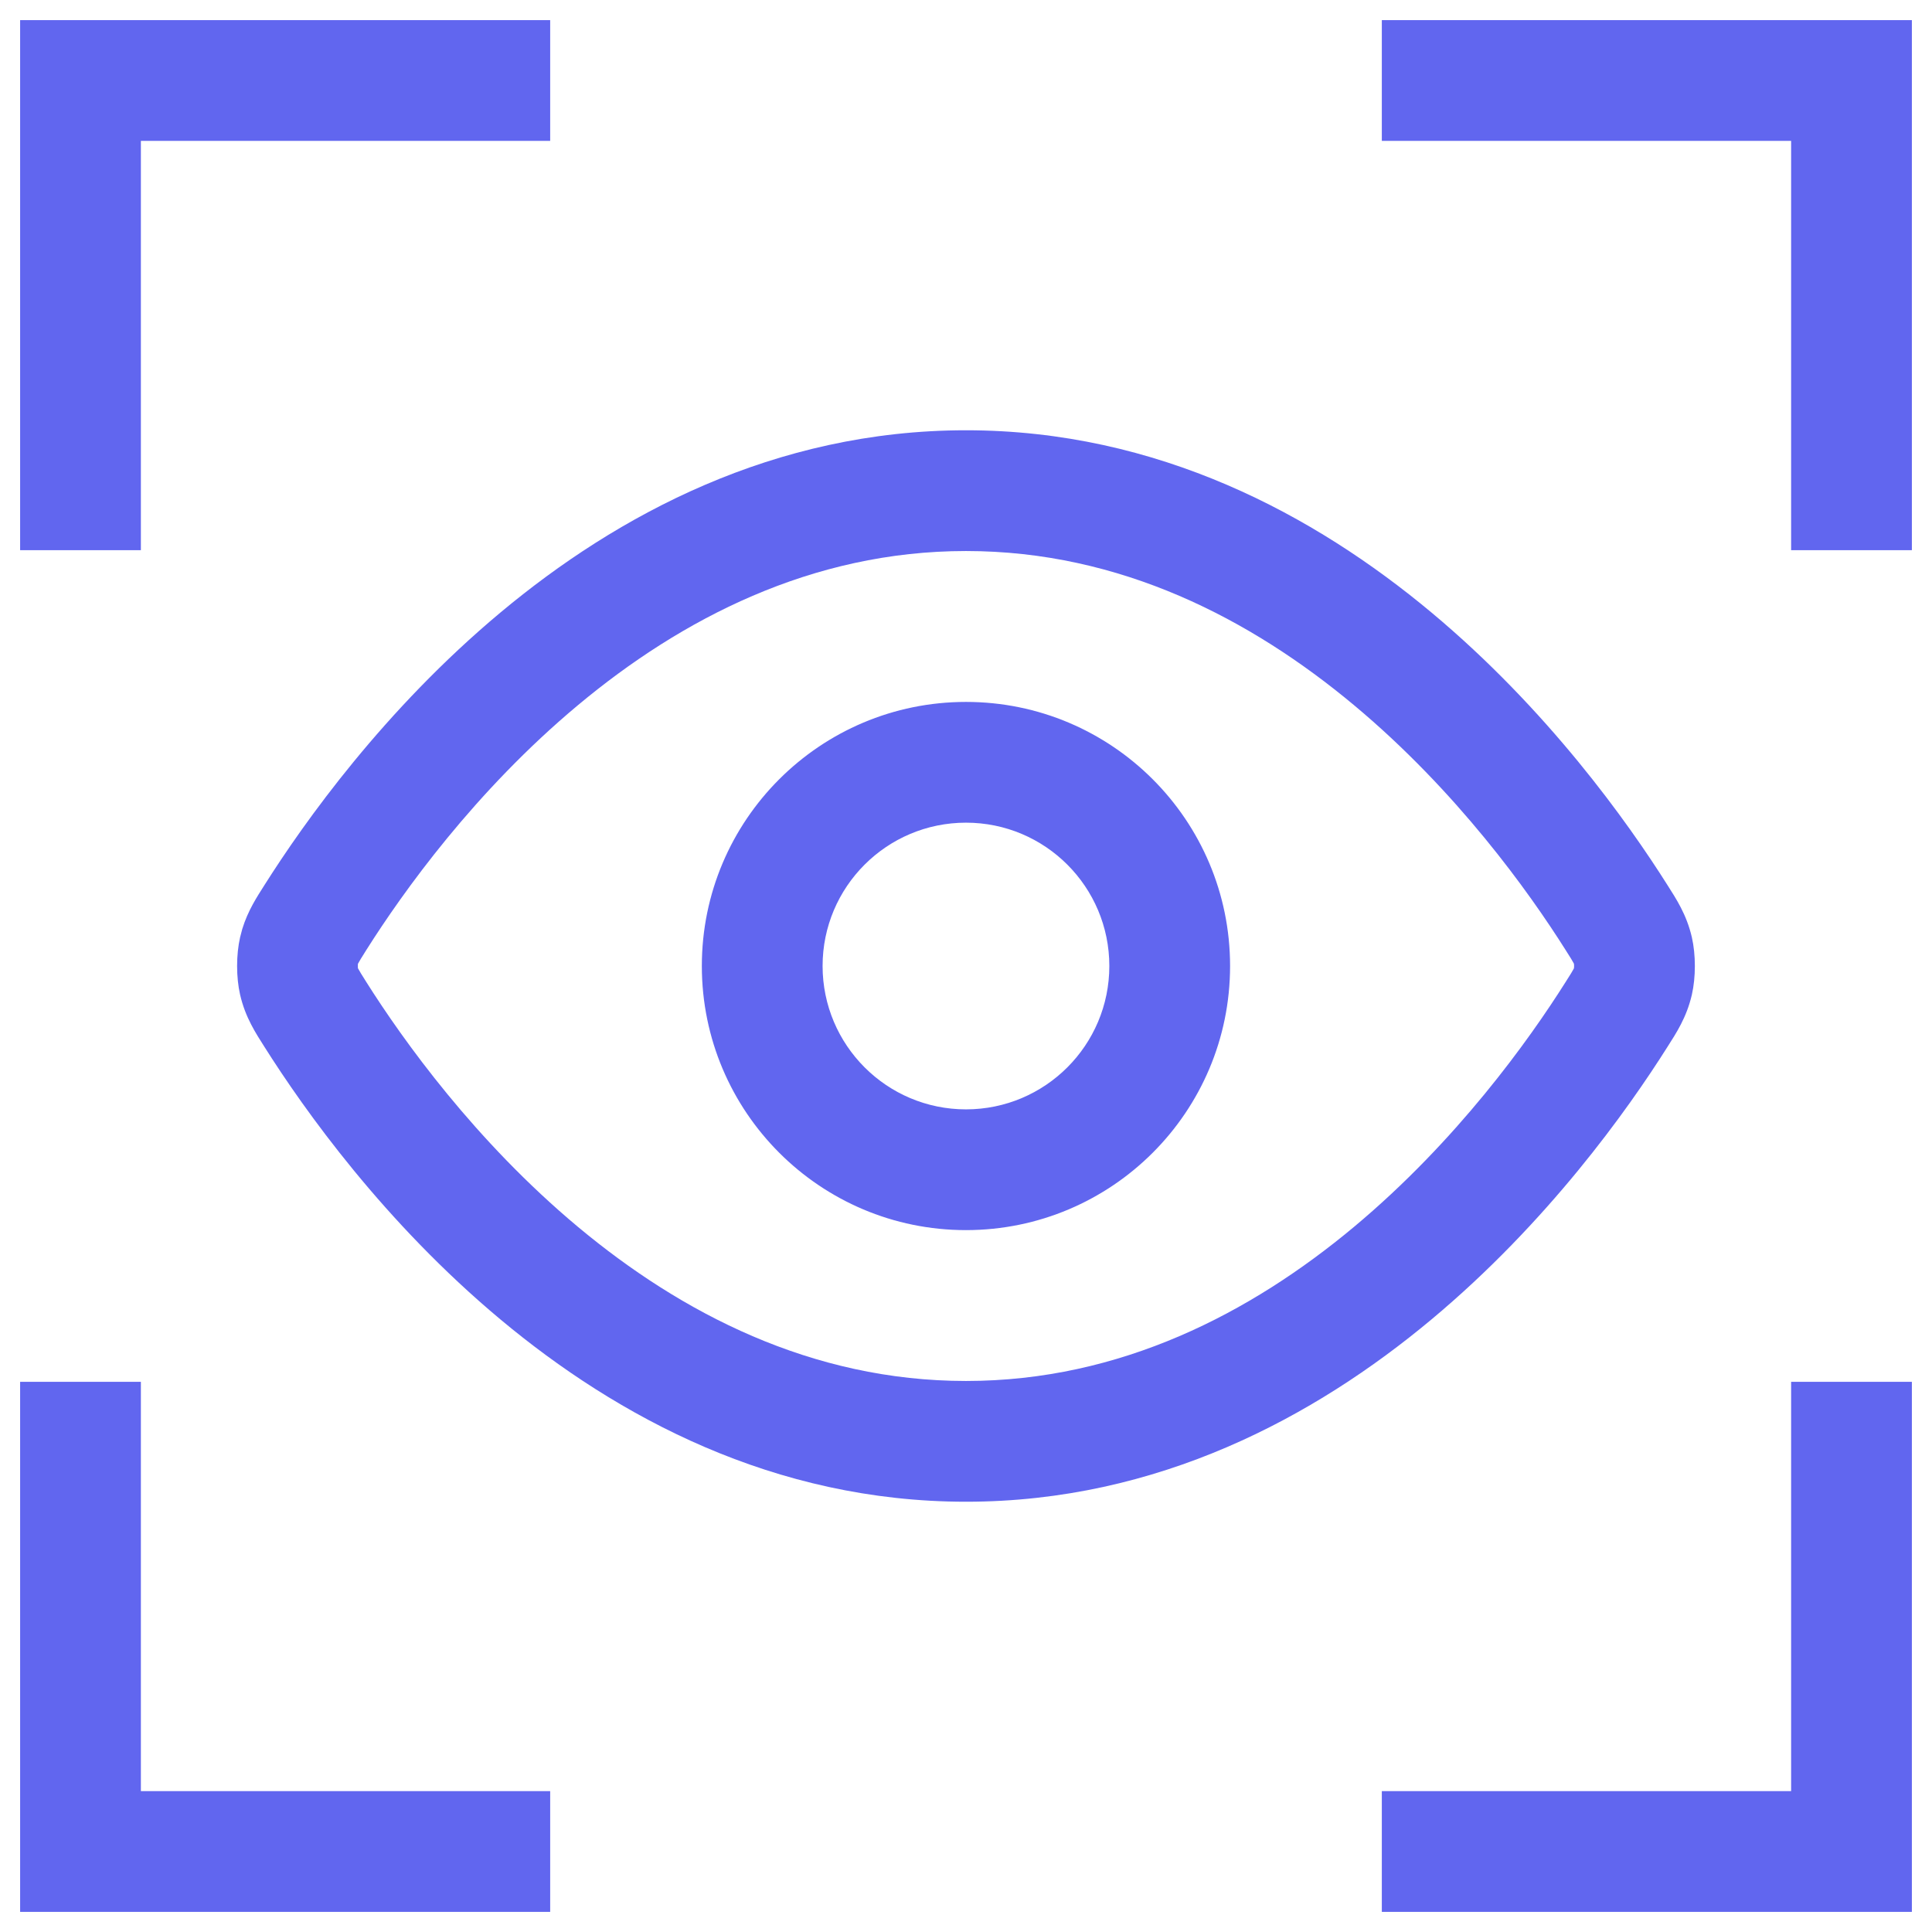 <svg width="48" height="48" viewBox="0 0 48 48" fill="none" xmlns="http://www.w3.org/2000/svg">
<g clip-path="url(#clip0_2240_1878)">
<path d="M24 10.69C28.77 10.69 32.665 12.798 35.56 15.214C38.452 17.628 40.437 20.421 41.431 21.995C41.637 22.321 41.903 22.717 42.034 23.288C42.133 23.72 42.133 24.281 42.034 24.712C41.903 25.284 41.637 25.679 41.431 26.004C40.437 27.579 38.452 30.372 35.56 32.785C32.665 35.202 28.77 37.31 24 37.31C19.23 37.31 15.334 35.202 12.438 32.785C9.547 30.372 7.562 27.579 6.567 26.004C6.362 25.679 6.096 25.284 5.965 24.712C5.866 24.281 5.866 23.72 5.965 23.288L6.019 23.081C6.161 22.618 6.387 22.28 6.567 21.995C7.562 20.421 9.547 17.628 12.438 15.214C15.334 12.797 19.23 10.69 24 10.69ZM24 13.69C20.157 13.69 16.92 15.383 14.361 17.518C11.799 19.656 10.009 22.166 9.104 23.598C9.045 23.692 9.002 23.759 8.966 23.819C8.931 23.876 8.912 23.911 8.9 23.933C8.897 23.939 8.894 23.944 8.892 23.948C8.891 23.961 8.891 23.979 8.891 24C8.891 24.021 8.891 24.039 8.892 24.052C8.894 24.056 8.897 24.061 8.9 24.068C8.912 24.09 8.931 24.124 8.966 24.182C9.002 24.241 9.045 24.309 9.104 24.403C10.009 25.835 11.8 28.345 14.361 30.483C16.92 32.618 20.157 34.31 24 34.31C27.842 34.31 31.079 32.618 33.638 30.483C36.199 28.345 37.99 25.835 38.894 24.403C38.954 24.309 38.997 24.241 39.033 24.182C39.068 24.124 39.087 24.09 39.099 24.068C39.102 24.061 39.104 24.056 39.105 24.052C39.106 24.039 39.108 24.021 39.108 24C39.108 23.979 39.106 23.961 39.105 23.948C39.104 23.944 39.102 23.939 39.099 23.933C39.087 23.911 39.068 23.876 39.033 23.819C38.997 23.759 38.954 23.692 38.894 23.598C37.99 22.166 36.2 19.656 33.638 17.518C31.079 15.383 27.843 13.69 24 13.69ZM27.561 24C27.561 22.033 25.967 20.439 24 20.439C22.033 20.439 20.437 22.033 20.437 24C20.438 25.967 22.033 27.562 24 27.562C25.967 27.561 27.561 25.967 27.561 24ZM30.561 24C30.561 27.624 27.623 30.561 24 30.562C20.376 30.562 17.438 27.624 17.437 24C17.437 20.376 20.376 17.439 24 17.439C27.623 17.439 30.561 20.377 30.561 24Z" fill="#6166EF"/>
<path d="M13.669 0.5V3.5H3.5V13.669H0.5V0.5H13.669Z" fill="#6166EF"/>
<path d="M13.669 47.5V44.5H3.5V34.331H0.5V47.5H13.669Z" fill="#6166EF"/>
<path d="M34.331 0.5V3.5H44.5V13.669H47.5V0.5H34.331Z" fill="#6166EF"/>
<path d="M34.331 47.5V44.5H44.5V34.331H47.5V47.5H34.331Z" fill="#6166EF"/>
</g>
<defs>
<clipPath id="clip0_2240_1878">
<rect width="48" height="48" fill="white"/>
</clipPath>
</defs>
</svg>

